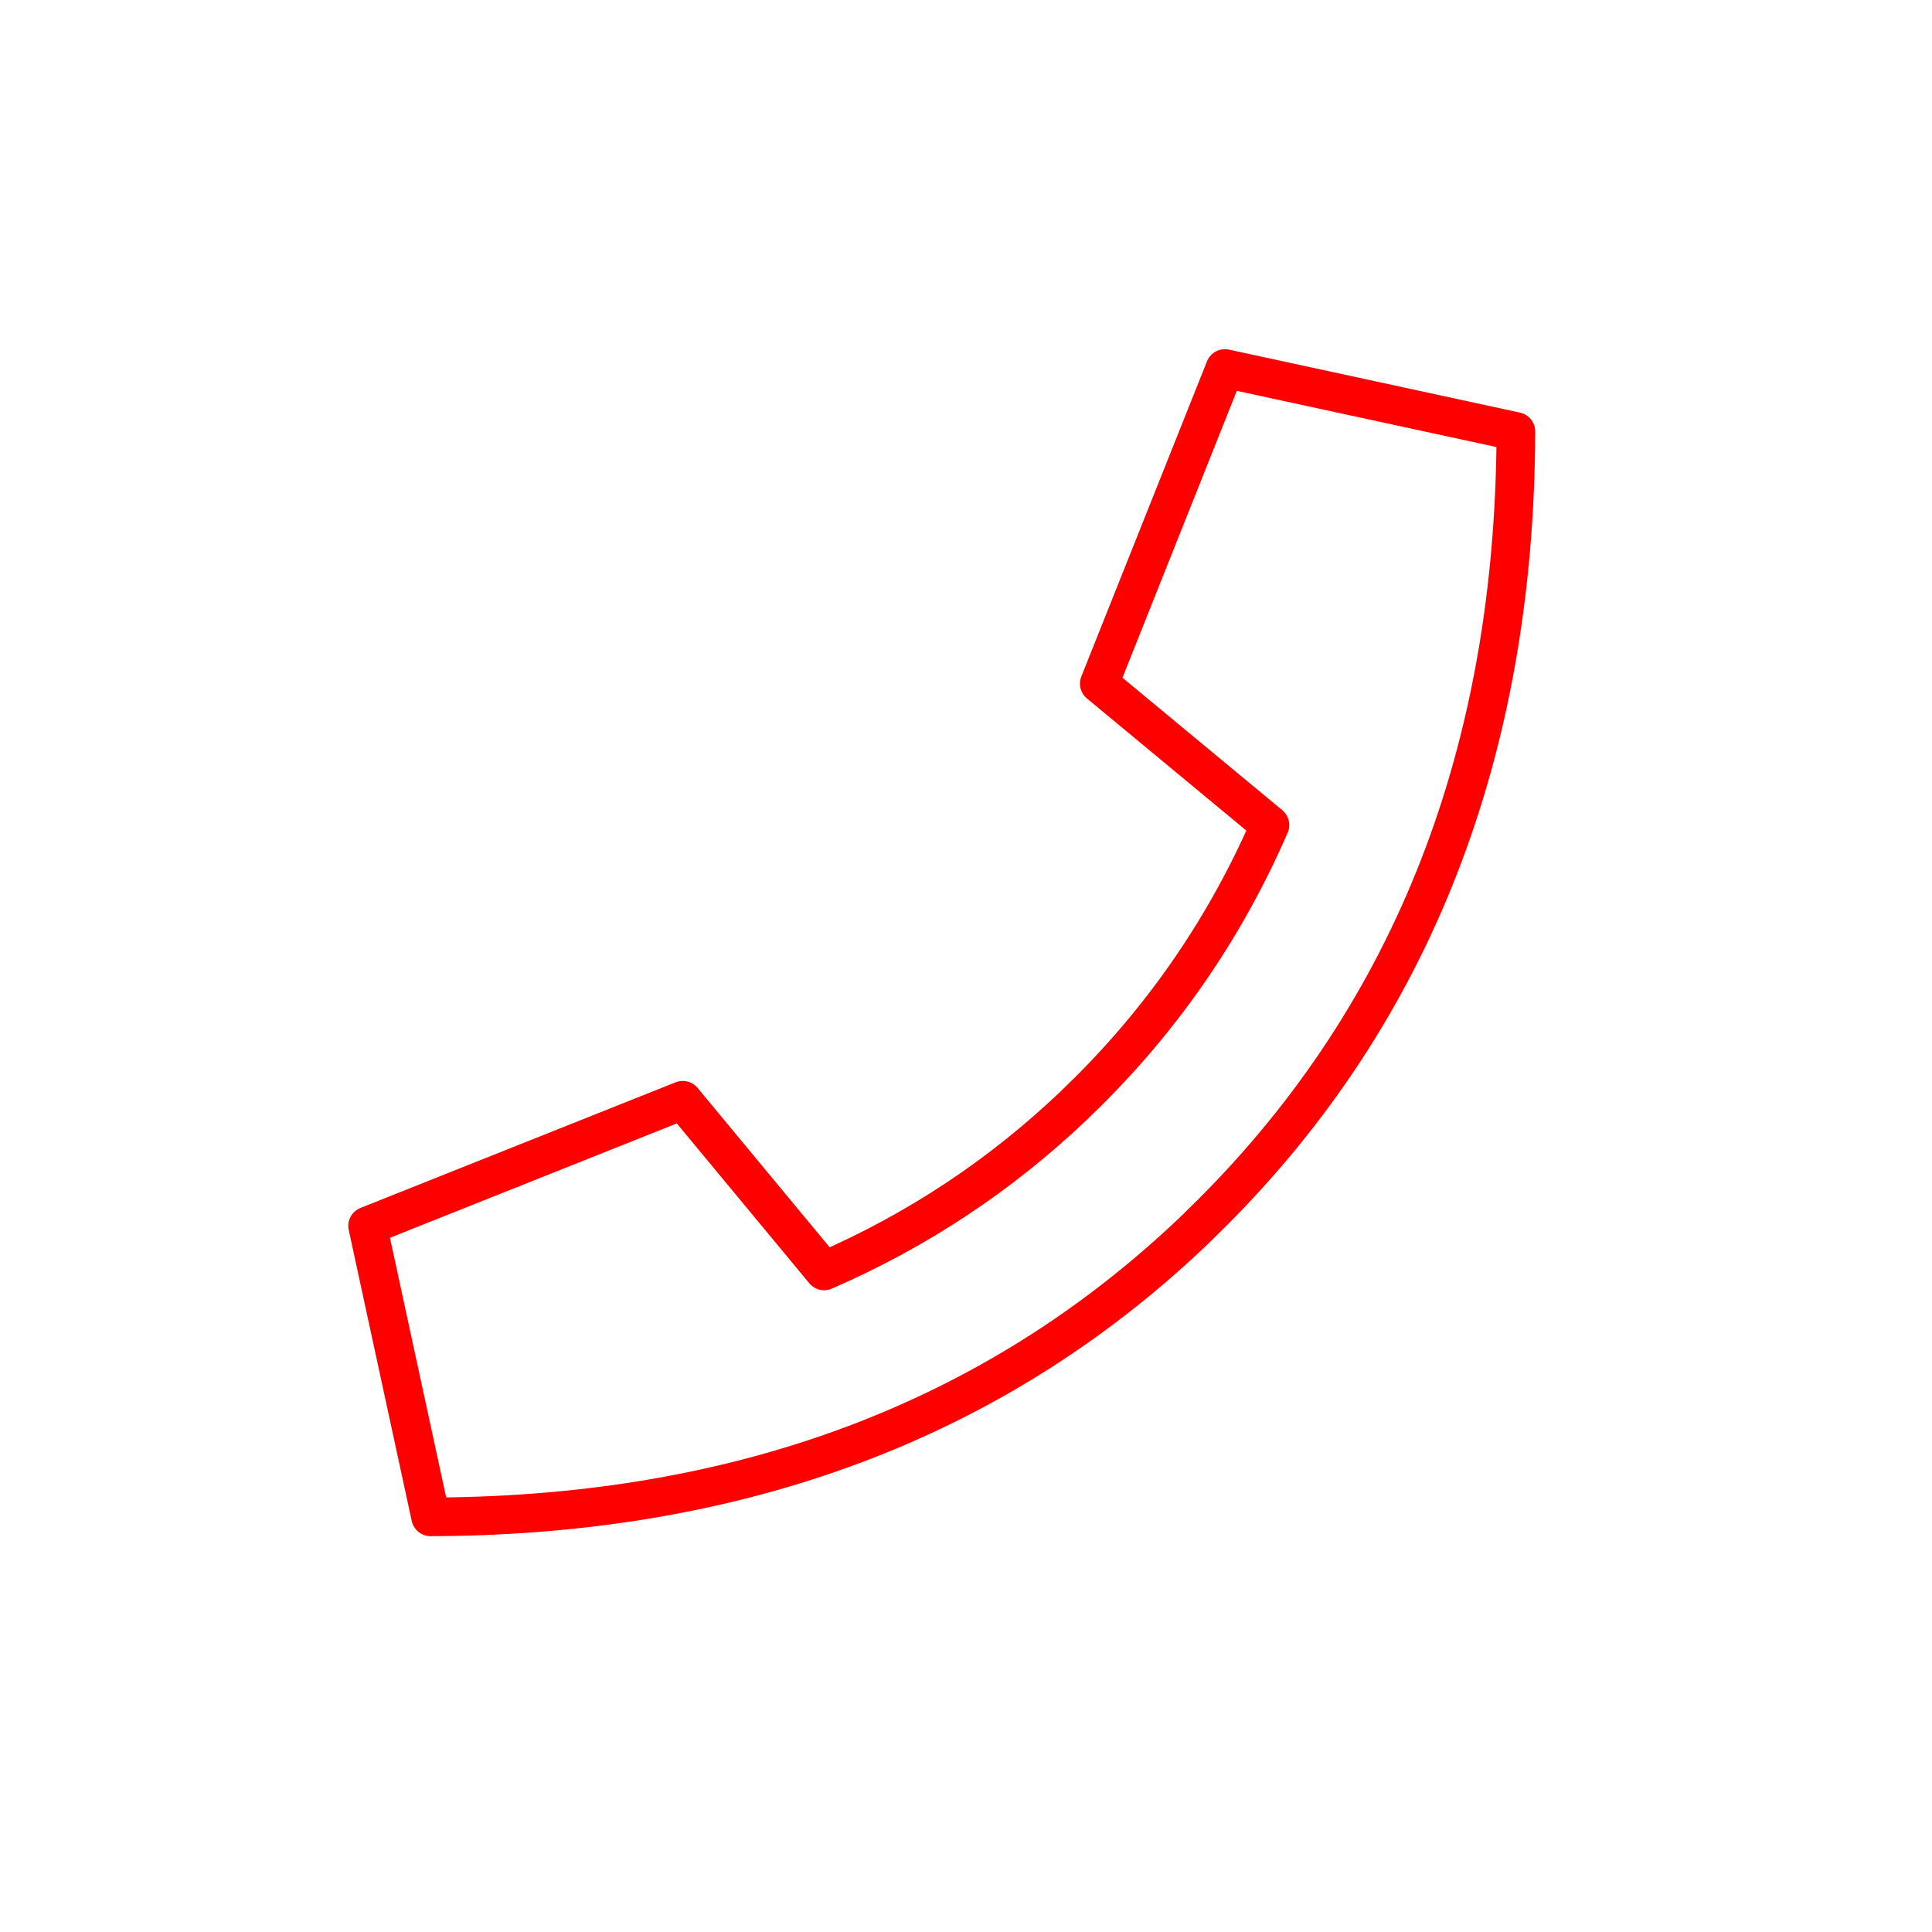 <svg xmlns="http://www.w3.org/2000/svg" viewBox="0 0 50 50">
  <path d="M31.025 31.728c-5.056 4.884-11.504 7.392-19.344 7.523l-.537.005-1.63-7.53 8.155-3.251 3.66 4.416c2.412-1.048 4.566-2.475 6.462-4.281l.402-.393c1.993-1.993 3.55-4.281 4.673-6.865l-4.416-3.66 3.251-8.155 7.53 1.63c-.024 8.263-2.646 15.004-7.865 20.223l-.343.337z" fill="none" stroke="red" stroke-linecap="round" stroke-linejoin="round"/>
</svg>
